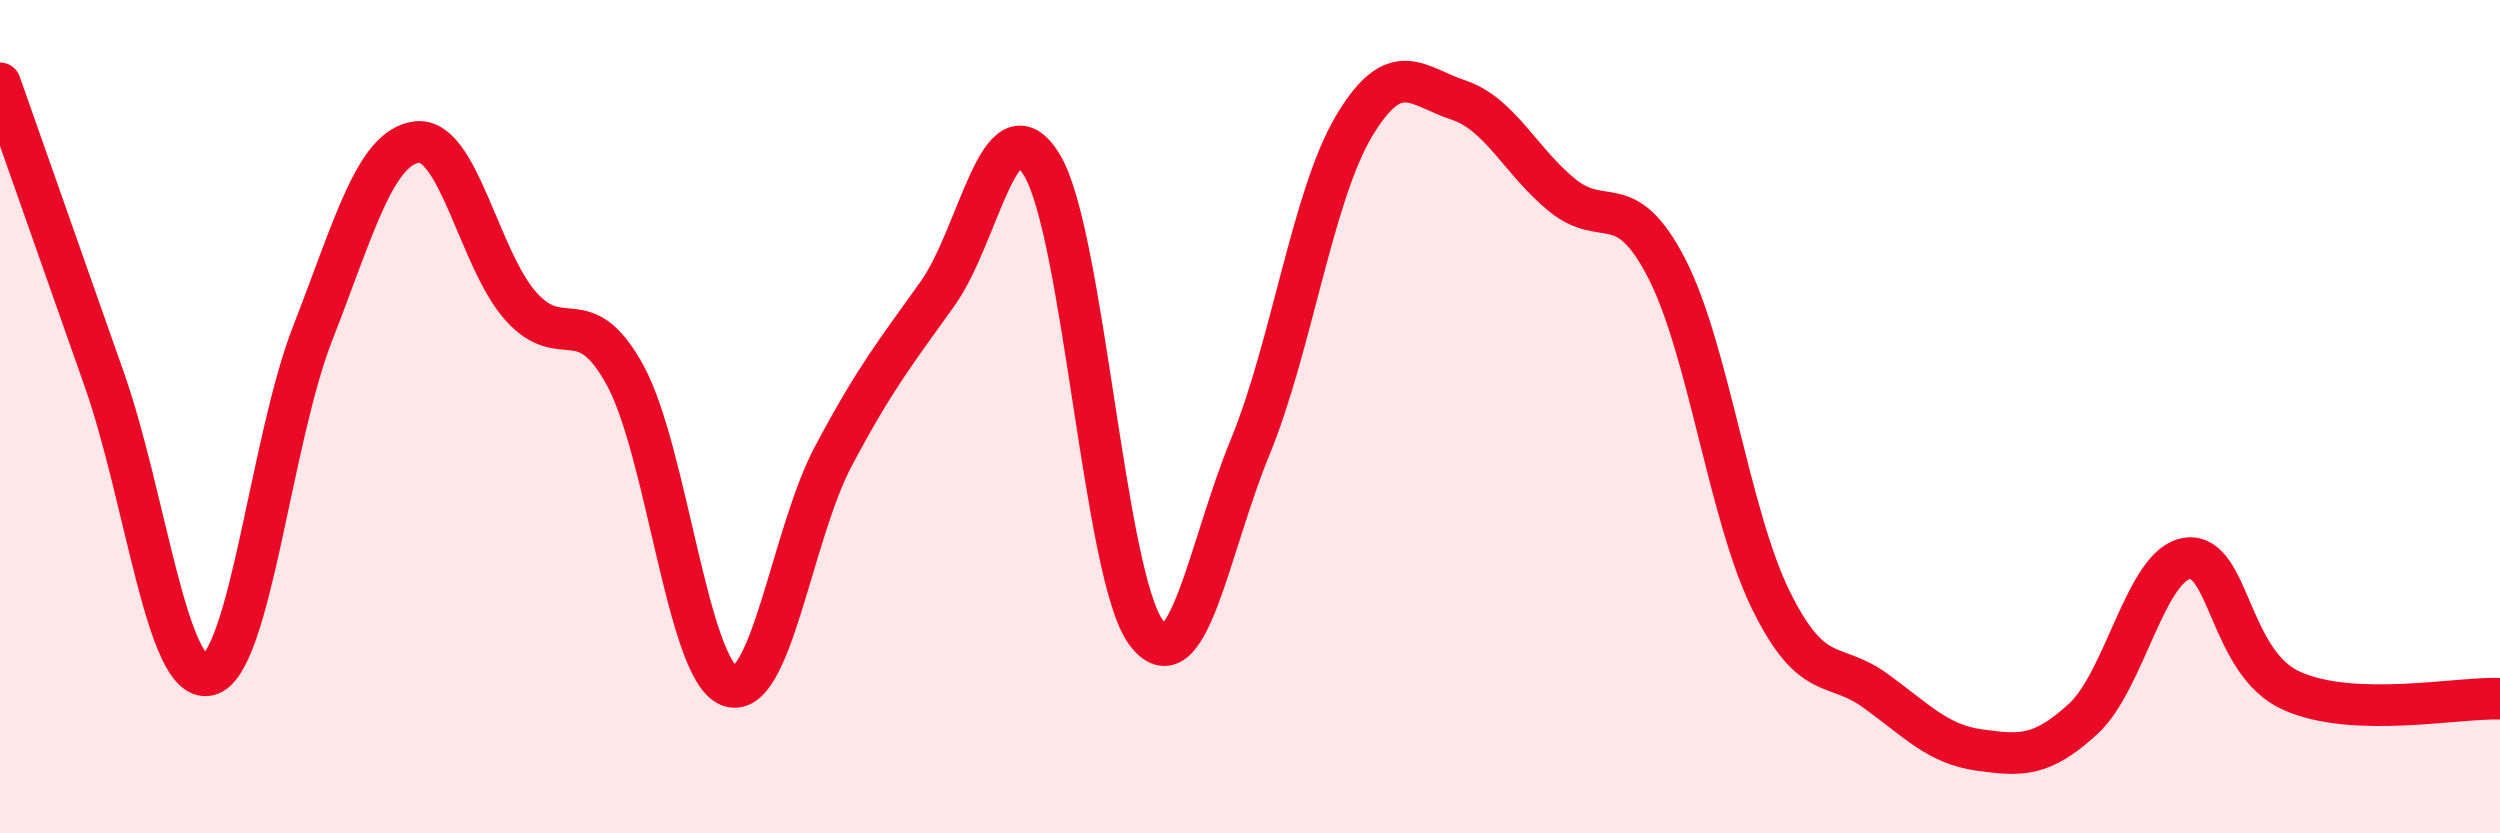 
    <svg width="60" height="20" viewBox="0 0 60 20" xmlns="http://www.w3.org/2000/svg">
      <path
        d="M 0,2 C 0.5,3.42 1.5,6.26 2.5,9.1 C 3.5,11.94 4,16.42 5,16.2 C 6,15.98 6.5,10.57 7.5,8.01 C 8.5,5.45 9,3.54 10,3.41 C 11,3.28 11.5,6.23 12.5,7.35 C 13.5,8.47 14,7.18 15,9 C 16,10.82 16.5,16.07 17.5,16.46 C 18.5,16.85 19,12.83 20,10.95 C 21,9.07 21.5,8.45 22.5,7.05 C 23.5,5.65 24,2.33 25,3.95 C 26,5.57 26.5,13.81 27.5,15.17 C 28.5,16.53 29,13.17 30,10.74 C 31,8.31 31.5,4.69 32.5,3.02 C 33.5,1.35 34,2.07 35,2.4 C 36,2.73 36.5,3.88 37.5,4.69 C 38.5,5.5 39,4.5 40,6.44 C 41,8.38 41.5,12.37 42.5,14.4 C 43.5,16.43 44,15.85 45,16.57 C 46,17.29 46.5,17.86 47.5,18 C 48.5,18.14 49,18.17 50,17.25 C 51,16.33 51.5,13.53 52.5,13.4 C 53.5,13.27 53.5,15.91 55,16.58 C 56.5,17.25 59,16.73 60,16.77L60 20L0 20Z"
        fill="#EB0A25"
        opacity="0.1"
        stroke-linecap="round"
        stroke-linejoin="round"
      />
      <path
        d="M 0,2 C 0.5,3.42 1.5,6.26 2.5,9.1 C 3.5,11.94 4,16.42 5,16.2 C 6,15.98 6.5,10.57 7.5,8.01 C 8.5,5.45 9,3.54 10,3.41 C 11,3.28 11.5,6.23 12.5,7.35 C 13.5,8.47 14,7.18 15,9 C 16,10.82 16.5,16.07 17.5,16.46 C 18.5,16.85 19,12.83 20,10.95 C 21,9.07 21.5,8.45 22.5,7.05 C 23.5,5.65 24,2.33 25,3.95 C 26,5.57 26.5,13.81 27.5,15.17 C 28.5,16.53 29,13.17 30,10.74 C 31,8.31 31.5,4.69 32.5,3.02 C 33.5,1.35 34,2.07 35,2.4 C 36,2.73 36.5,3.88 37.5,4.69 C 38.5,5.5 39,4.5 40,6.44 C 41,8.38 41.5,12.37 42.5,14.4 C 43.5,16.43 44,15.85 45,16.57 C 46,17.29 46.5,17.86 47.5,18 C 48.5,18.14 49,18.17 50,17.25 C 51,16.33 51.5,13.53 52.5,13.4 C 53.5,13.27 53.5,15.91 55,16.58 C 56.5,17.25 59,16.73 60,16.77"
        stroke="#EB0A25"
        stroke-width="1"
        fill="none"
        stroke-linecap="round"
        stroke-linejoin="round"
      />
    </svg>
  